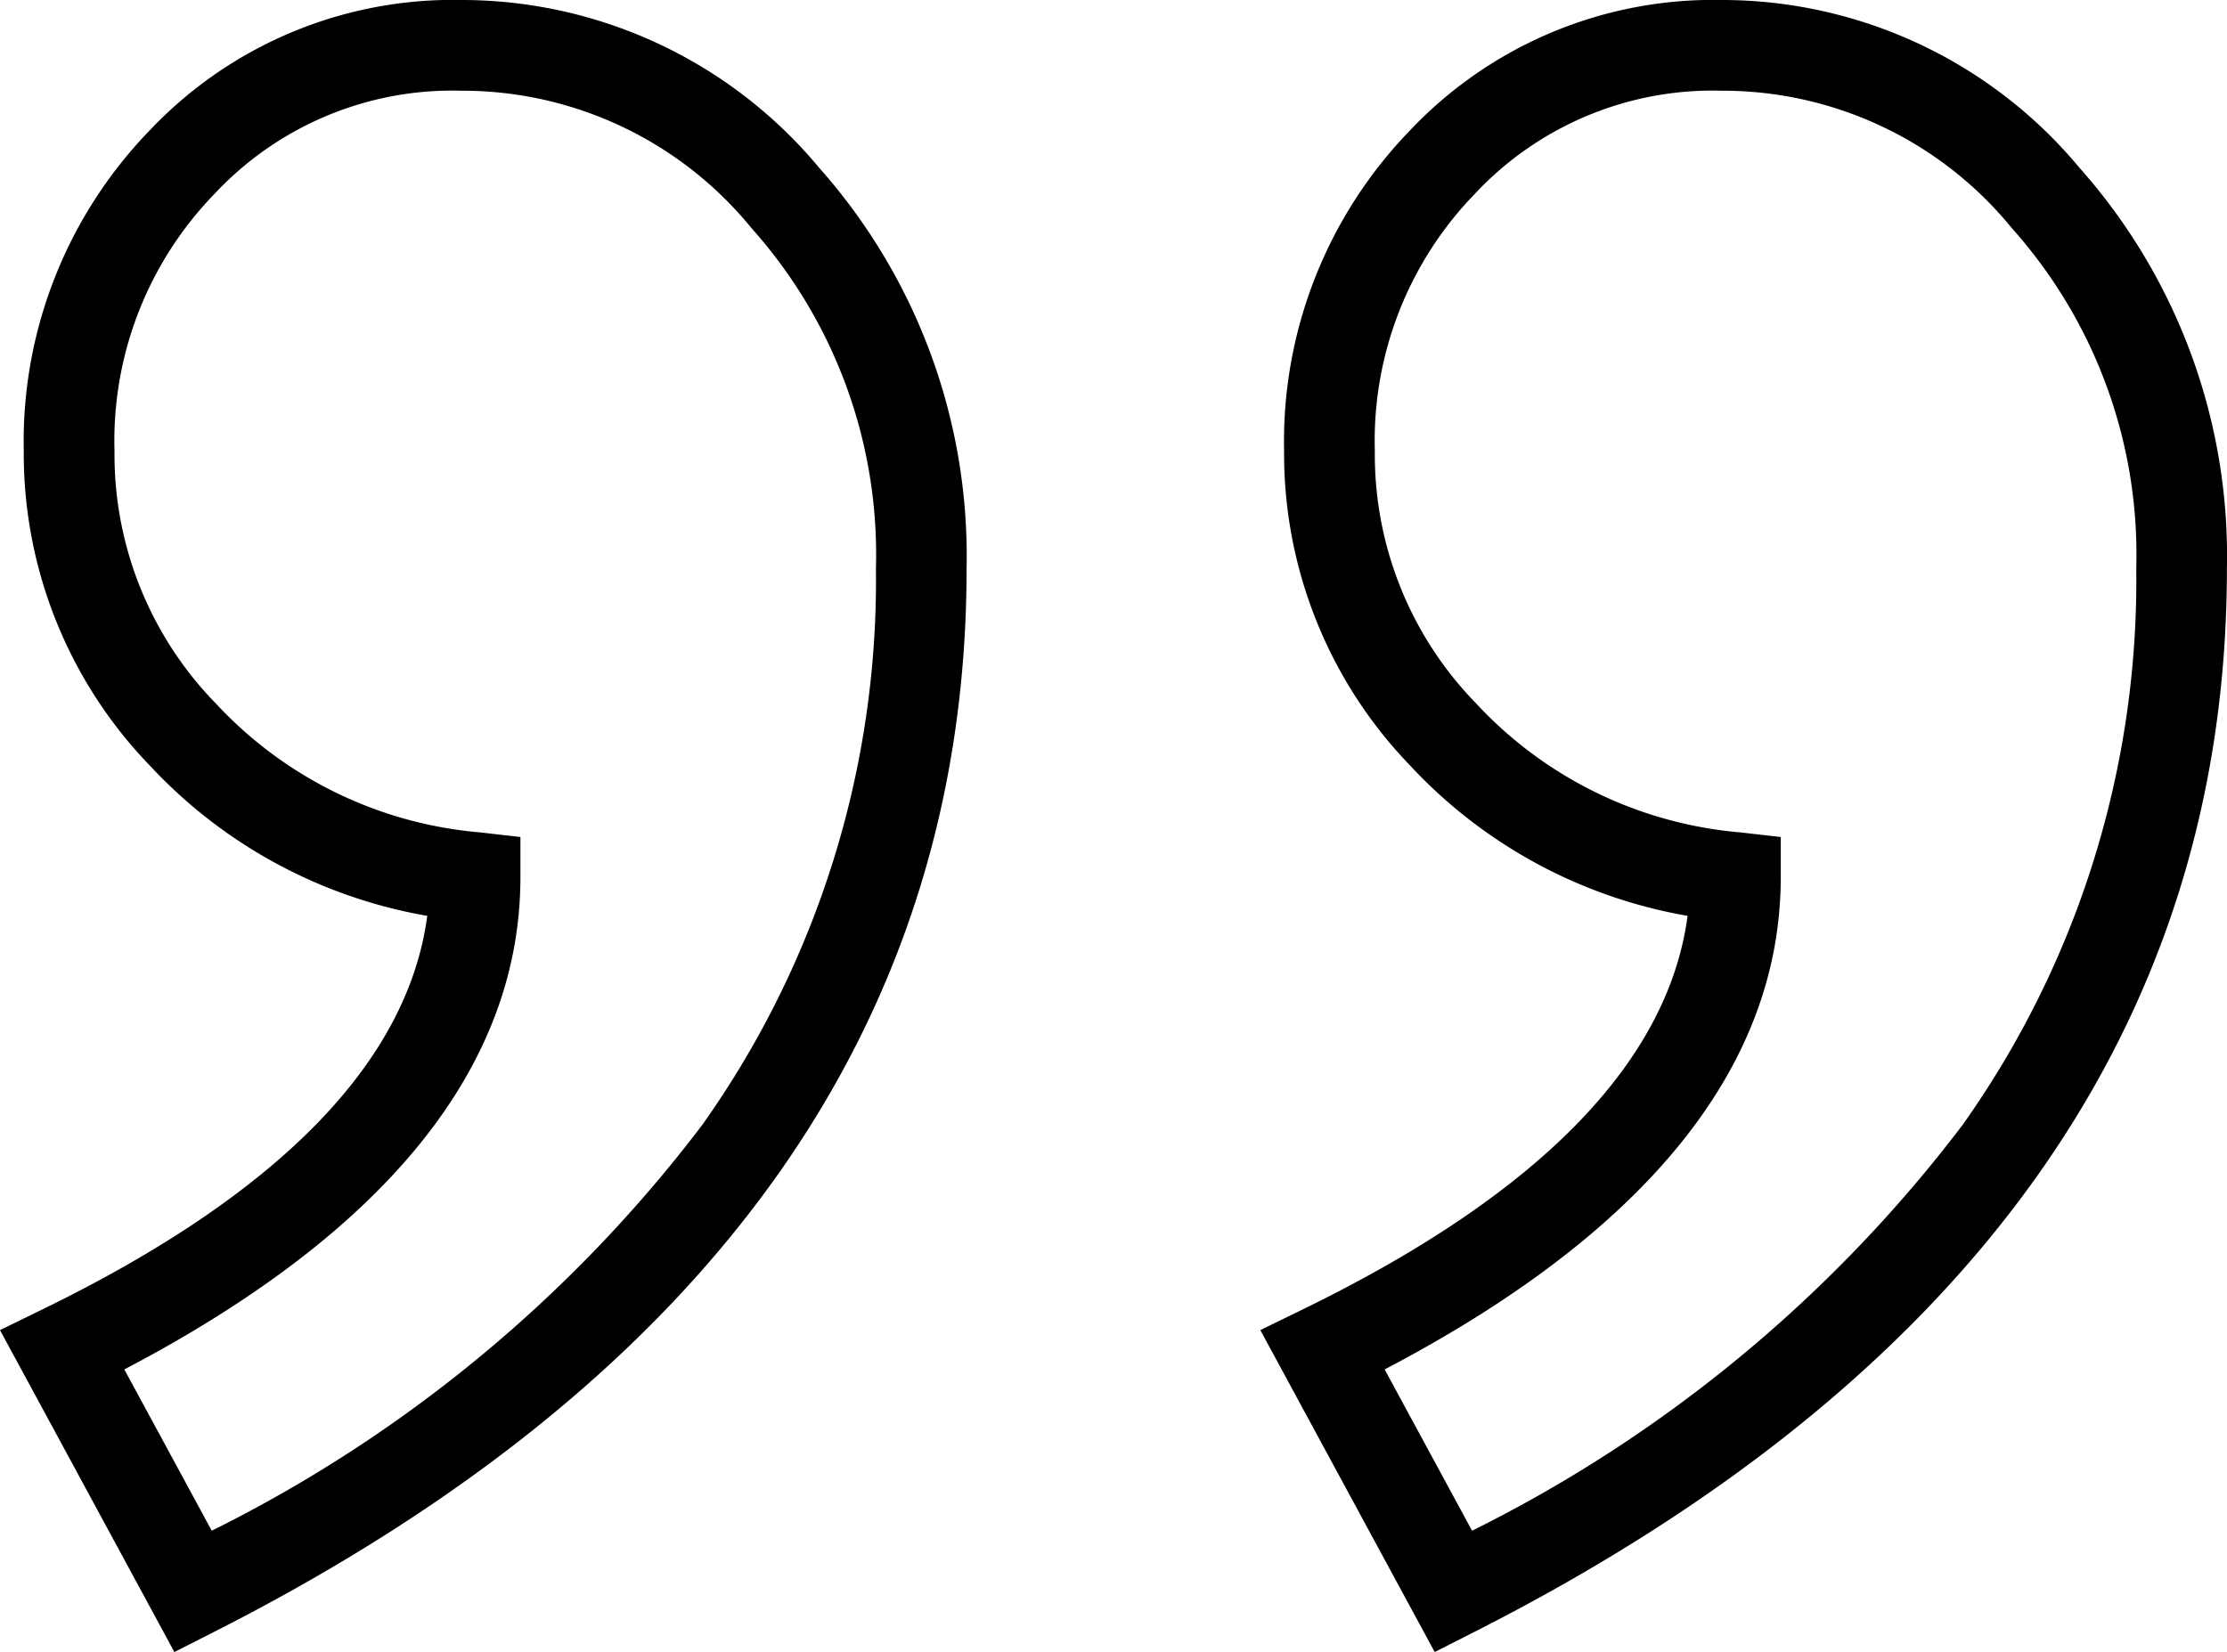 <svg data-name="right quote mark" xmlns="http://www.w3.org/2000/svg" width="24.738" height="18.356"><g data-name="Group 384"><g data-name="Group 377"><path data-name="Path 219" d="M4.746 10.176C4.531 11.8 3.1 13.268.473 14.548L0 14.779l1.937 3.577.437-.222c5.549-2.813 8.363-6.789 8.363-11.816A6.492 6.492 0 009.1 1.865 5.165 5.165 0 005.128 0a4.636 4.636 0 00-3.476 1.46A4.967 4.967 0 00.264 5.013a4.989 4.989 0 001.4 3.493 5.483 5.483 0 003.082 1.67zM2.38 2.157a3.616 3.616 0 012.748-1.149 4.143 4.143 0 013.22 1.527A5.441 5.441 0 019.73 6.318 10.447 10.447 0 017.8 12.5a15.47 15.47 0 01-5.448 4.508l-.971-1.792c2.919-1.53 4.4-3.368 4.4-5.471V9.3l-.447-.051A4.524 4.524 0 012.4 7.819a3.96 3.96 0 01-1.128-2.806A3.939 3.939 0 012.38 2.157z"/></g></g><g data-name="Group 431"><g data-name="Group 377"><path data-name="Path 219" d="M18.746 10.176c-.215 1.624-1.646 3.092-4.273 4.372l-.473.231 1.937 3.577.437-.222c5.549-2.813 8.363-6.789 8.363-11.816A6.492 6.492 0 0023.1 1.865 5.165 5.165 0 0019.128 0a4.636 4.636 0 00-3.476 1.46 4.967 4.967 0 00-1.388 3.553 4.989 4.989 0 001.4 3.493 5.483 5.483 0 003.082 1.67zM16.38 2.157a3.616 3.616 0 012.748-1.149 4.143 4.143 0 013.22 1.527 5.441 5.441 0 011.382 3.783A10.447 10.447 0 0121.8 12.5a15.47 15.47 0 01-5.448 4.508l-.971-1.792c2.919-1.53 4.4-3.368 4.4-5.471V9.3l-.447-.051a4.524 4.524 0 01-2.934-1.43 3.96 3.96 0 01-1.128-2.806 3.939 3.939 0 011.108-2.856z"/></g></g></svg>
